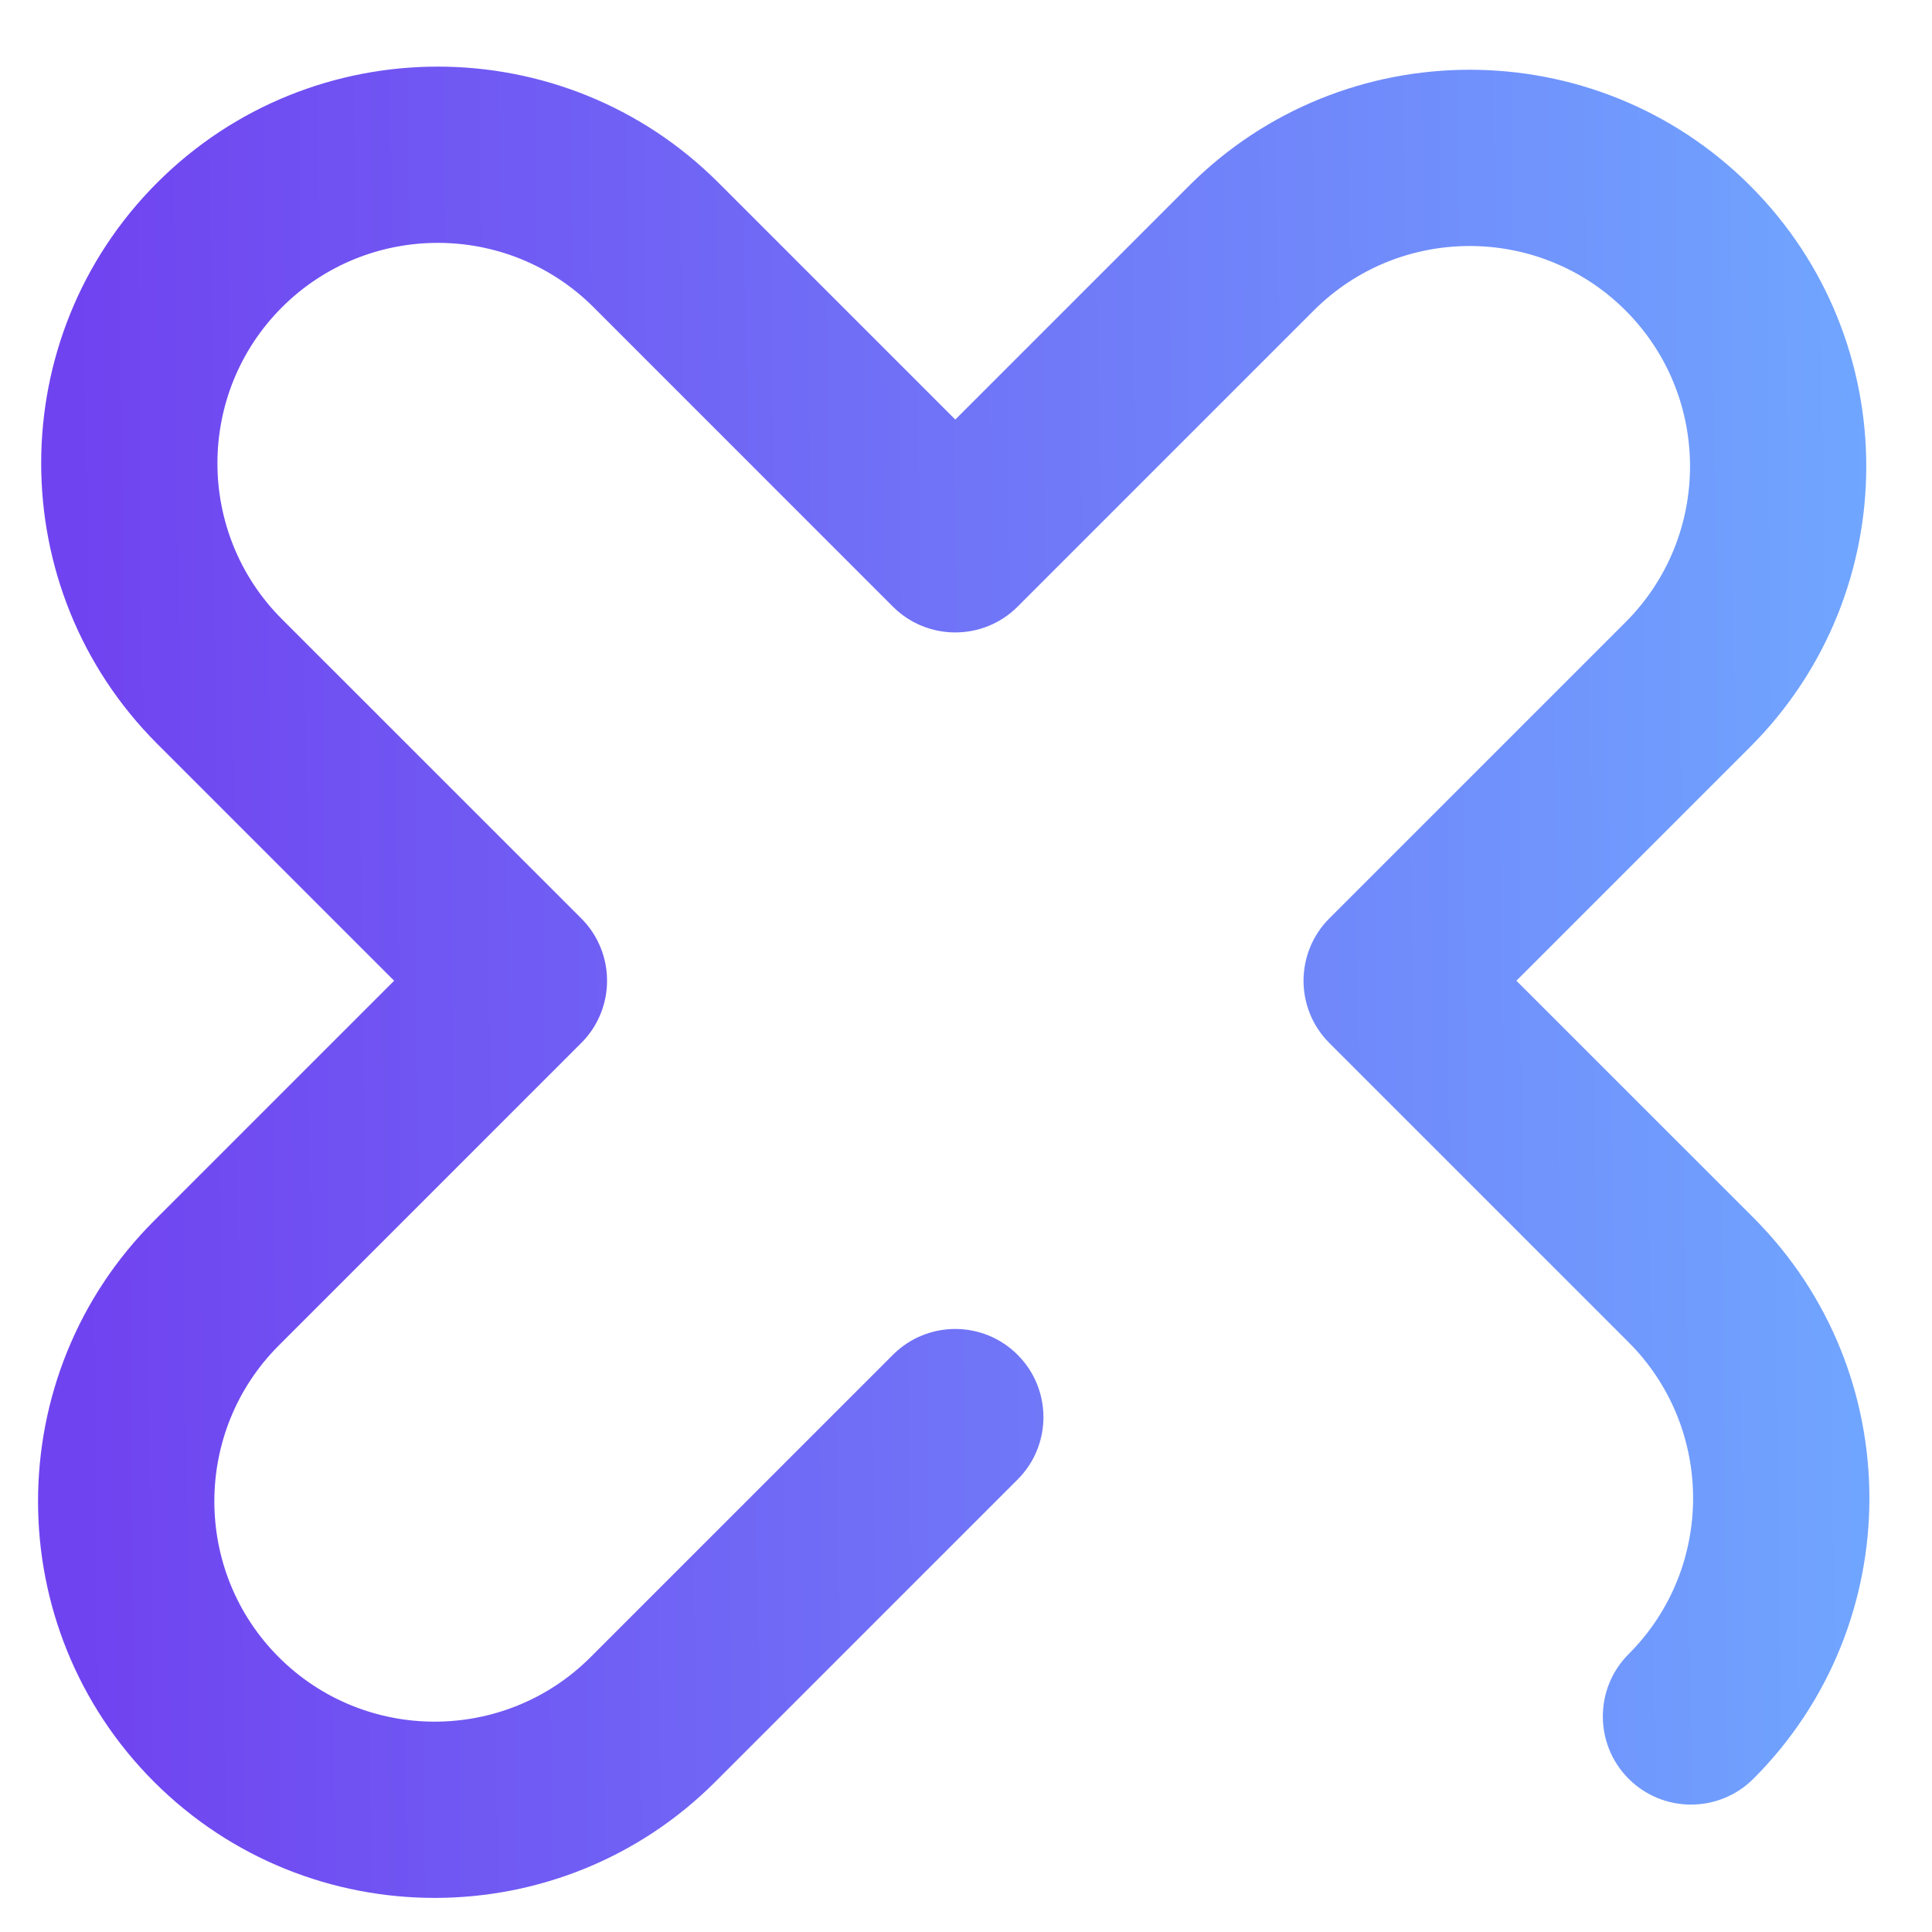 <svg width="24" height="24" viewBox="0 0 24 24" fill="none" xmlns="http://www.w3.org/2000/svg">
<path d="M1.914 22.135C-0.008 20.213 -0.008 17.086 1.914 15.165L4.896 12.183L1.953 9.24C0.031 7.318 0.031 4.191 1.953 2.269C3.875 0.347 7.002 0.347 8.924 2.269L11.867 5.212L14.771 2.308C16.693 0.386 19.82 0.386 21.742 2.308C23.664 4.229 23.664 7.356 21.742 9.278L18.837 12.183L21.781 15.126C23.703 17.048 23.703 20.175 21.781 22.097C21.353 22.524 20.659 22.524 20.232 22.097C19.804 21.669 19.804 20.975 20.232 20.547C21.299 19.48 21.299 17.743 20.232 16.675L16.514 12.957C16.086 12.53 16.086 11.836 16.514 11.408L20.193 7.729C21.261 6.662 21.261 4.924 20.193 3.857C19.125 2.789 17.388 2.789 16.32 3.857L12.641 7.536C12.214 7.963 11.52 7.963 11.092 7.536L7.375 3.818C6.307 2.75 4.57 2.75 3.502 3.818C2.434 4.886 2.434 6.623 3.502 7.691L7.22 11.408C7.648 11.836 7.648 12.53 7.22 12.957L3.463 16.714C2.396 17.781 2.396 19.519 3.463 20.586C4.531 21.654 6.268 21.654 7.336 20.586L11.092 16.83C11.52 16.402 12.214 16.402 12.641 16.83C13.069 17.258 13.069 17.951 12.641 18.379L8.885 22.135C6.963 24.057 3.836 24.057 1.914 22.135Z" fill="url(#paint0_linear)"/>
<defs>
<linearGradient id="paint0_linear" x1="1.033" y1="13.323" x2="23.725" y2="13.103" gradientUnits="userSpaceOnUse">
<stop stop-color="#7043F0"/>
<stop offset="1" stop-color="#70A8FF"/>
</linearGradient>
</defs>
</svg>
